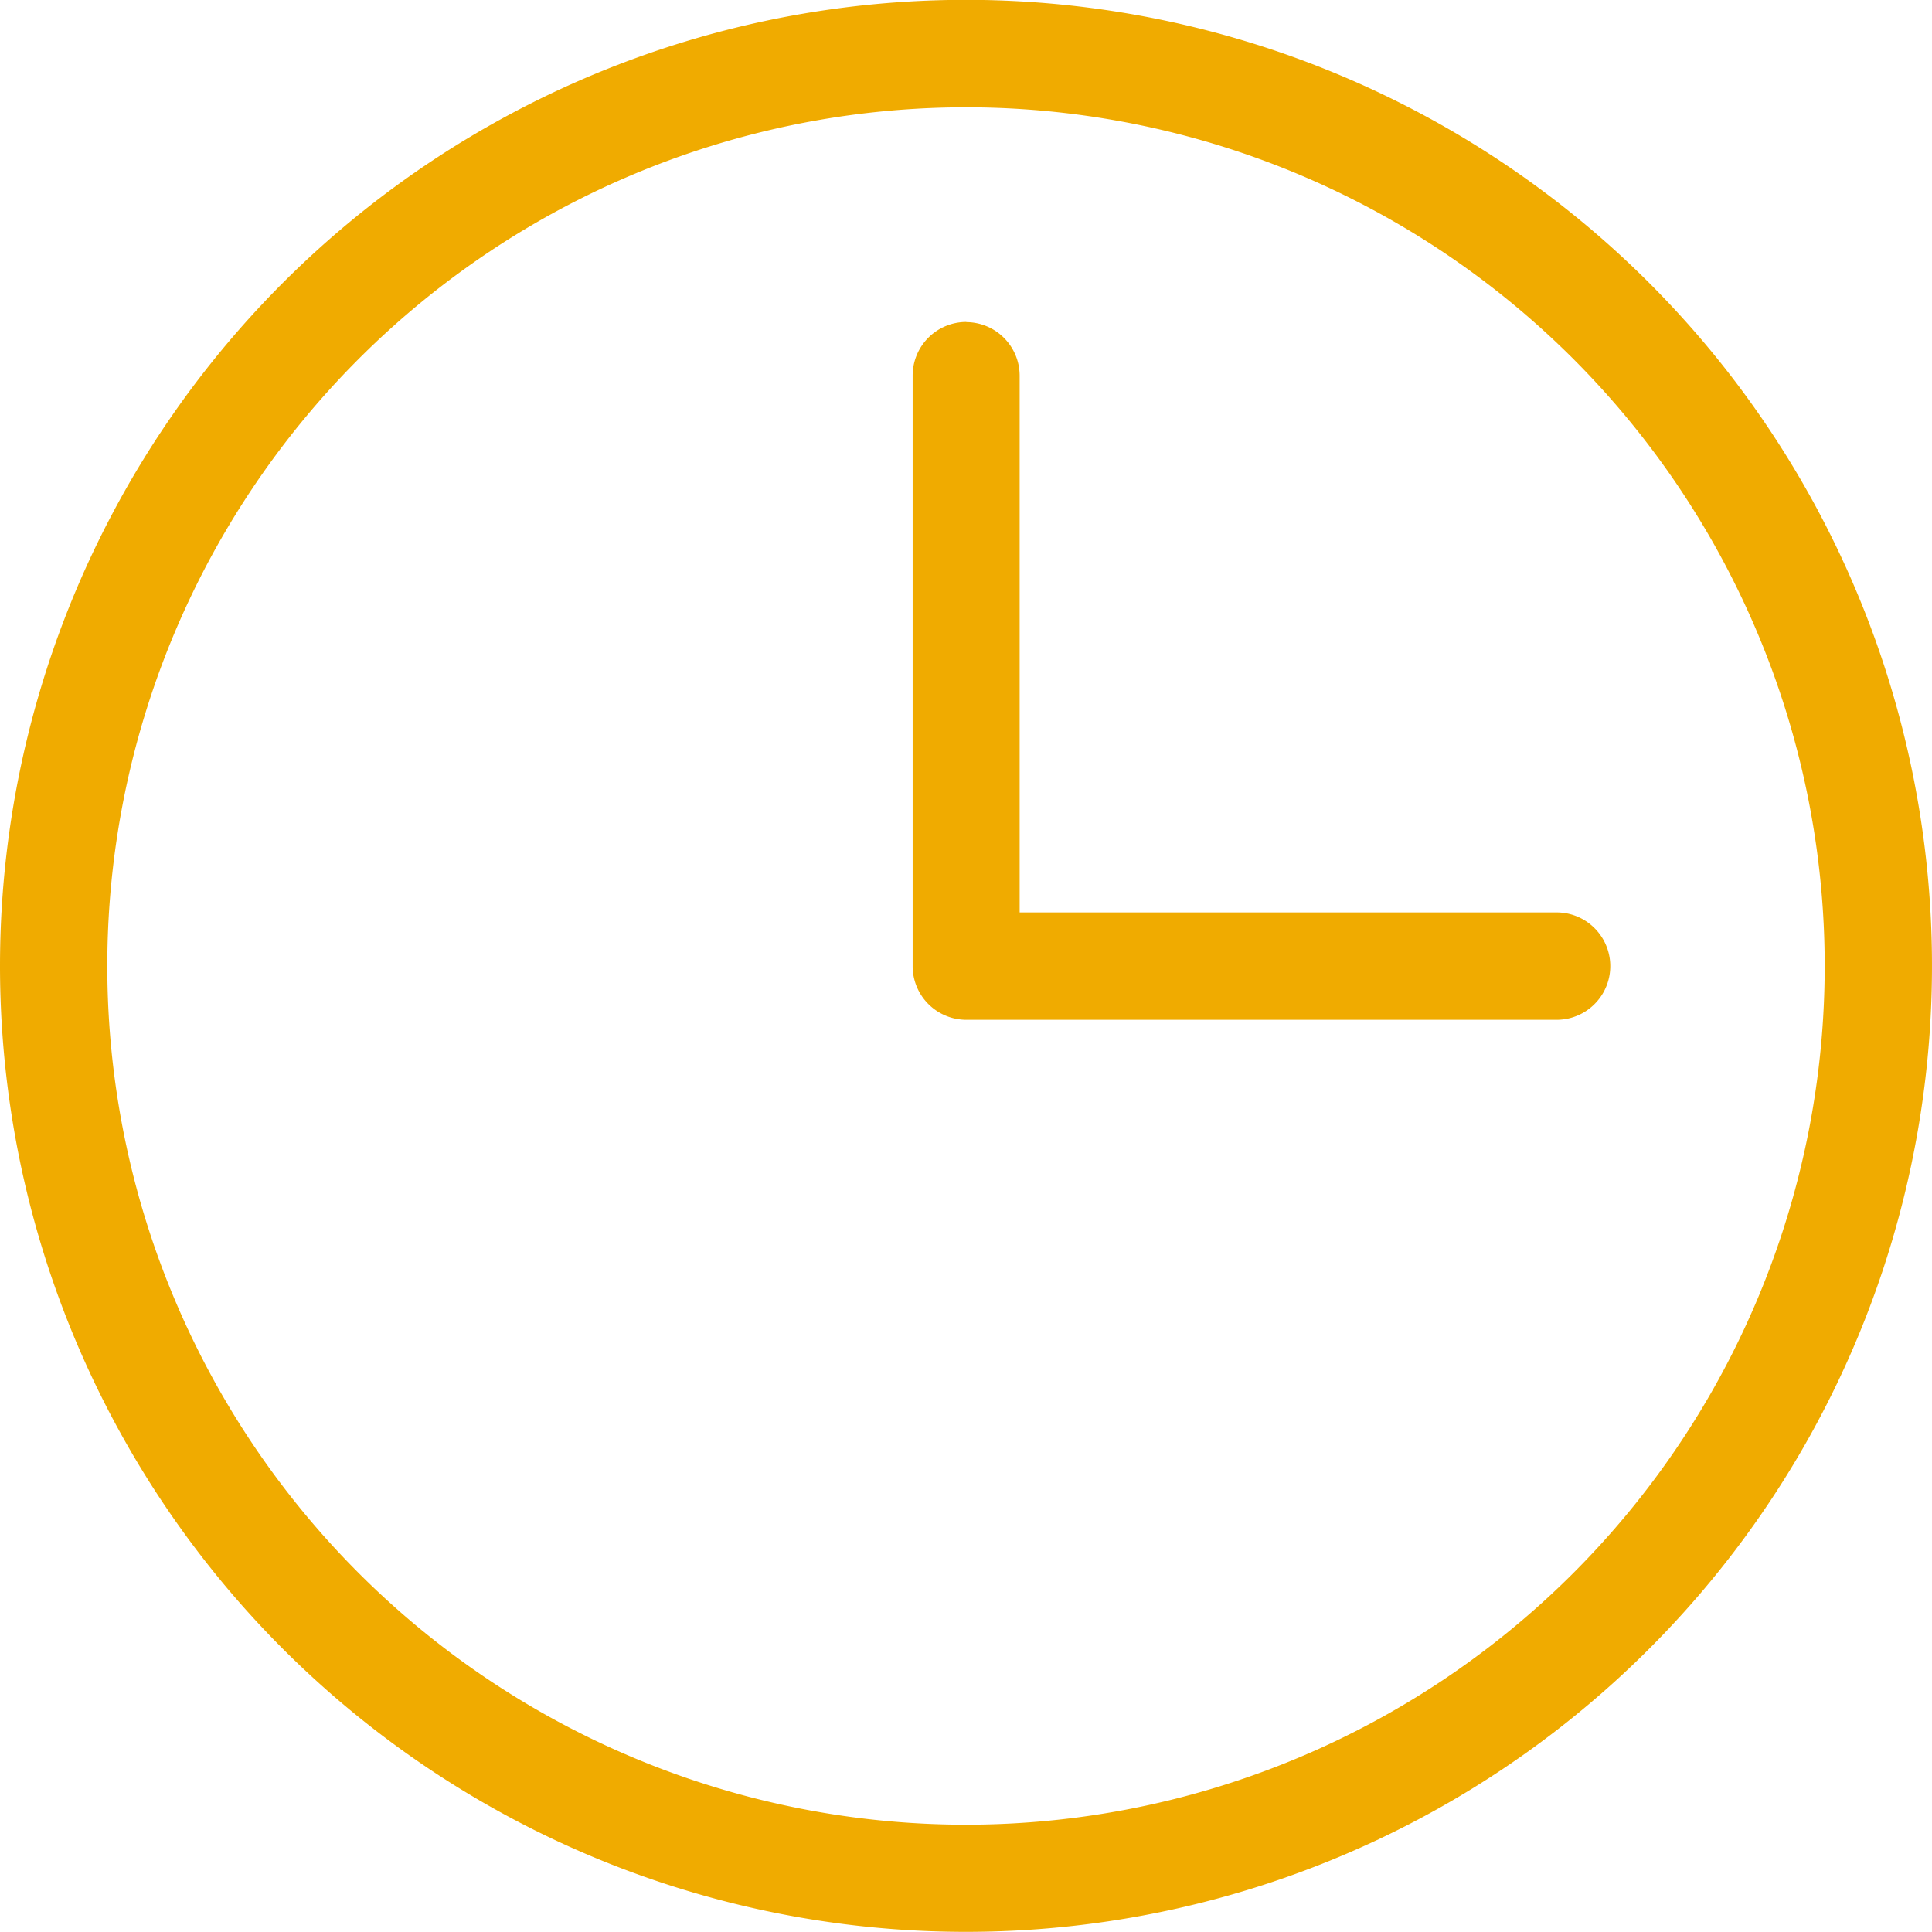 <?xml version="1.0" encoding="UTF-8"?>
<svg xmlns="http://www.w3.org/2000/svg" width="26" height="26" viewBox="0 0 26 26">
  <g id="Groupe_366" data-name="Groupe 366" transform="translate(-140 -70.002)">
    <path id="Tracé_341" data-name="Tracé 341" d="M153,94.558A11.556,11.556,0,1,0,141.444,83,11.556,11.556,0,0,0,153,94.558ZM153,96a13,13,0,1,0-13-13A13,13,0,0,0,153,96Z" transform="translate(0 0)" fill="#f0ab00" fill-rule="evenodd"></path>
    <path id="Tracé_342" data-name="Tracé 342" d="M339.052,140a.722.722,0,0,1,.722.722v7.222H347a.722.722,0,0,1,0,1.445h-7.944a.723.723,0,0,1-.722-.722V140.72a.722.722,0,0,1,.722-.722Z" transform="translate(-186.052 -65.663)" fill="#f0ab00" fill-rule="evenodd"></path>
  </g>
</svg>

